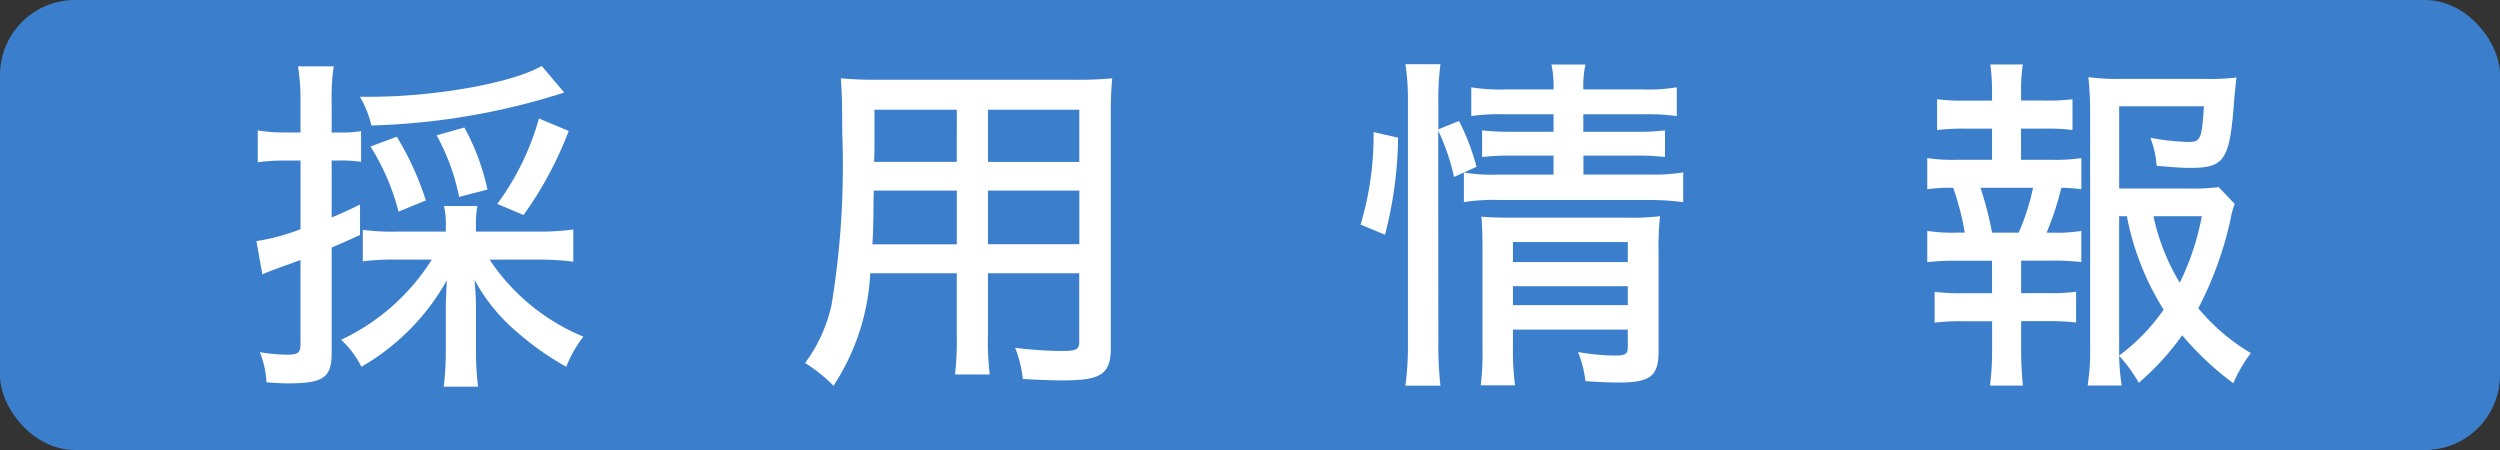 <svg xmlns="http://www.w3.org/2000/svg" width="100" height="18" viewBox="0 0 100 18">
  <rect x="0" y="0" width="100" height="18" fill="#333333" stroke="none"/>
  <defs>
    <style>
      .cls-1 {
        fill: #3b7fcc;
      }

      .cls-2 {
        fill: #fff;
      }
    </style>
  </defs>
  <title>btn09</title>
<g id="レイヤー_1" data-name="レイヤー 1">
    <rect class="cls-1" width="100" height="18" rx="3" ry="3"/>
  </g>
  <g id="レイヤー_2" data-name="レイヤー 2">
    <g>
      <path class="cls-2" d="M11.333,6.42a8.372,8.372,0,0,0-1.022.07V5.215a5.966,5.966,0,0,0,1.037.084h.672V4.067a8.262,8.262,0,0,0-.1-1.415H13.35a8.091,8.091,0,0,0-.084,1.4V5.3h.322a4.587,4.587,0,0,0,.854-.056V6.476a4.859,4.859,0,0,0-.84-.056h-.336V8.7c.392-.168.561-.238,1.135-.518V9.4c-.616.28-.743.336-1.135.5v4.216c0,1-.336,1.219-1.765,1.219-.252,0-.448-.014-.84-.042a3.79,3.79,0,0,0-.266-1.205,7.227,7.227,0,0,0,1.106.1c.42,0,.519-.084.519-.42V10.4c-.42.154-.574.21-.812.294-.336.126-.5.182-.714.28l-.238-1.331a8.214,8.214,0,0,0,1.765-.476V6.42ZM21.558,9.264a10.075,10.075,0,0,0,1.373-.084v1.288a10.377,10.377,0,0,0-1.373-.084H19.583a8.3,8.3,0,0,0,3.754,3.082,4.743,4.743,0,0,0-.686,1.205,11.377,11.377,0,0,1-2-1.415,7.144,7.144,0,0,1-1.667-2.06c.042.561.056.827.056,1.163v1.667a10.873,10.873,0,0,0,.084,1.442H17.748a11.321,11.321,0,0,0,.084-1.457V12.388c0-.351.014-.659.042-1.177a9.139,9.139,0,0,1-3.418,3.46,3.7,3.7,0,0,0-.812-1.079,8.587,8.587,0,0,0,3.628-3.208H15.9a9.476,9.476,0,0,0-1.387.07V9.193a8.523,8.523,0,0,0,1.387.07h1.933V9.109a3.583,3.583,0,0,0-.07-.868h1.331a4.416,4.416,0,0,0-.056.868v.154ZM22.567,3.7c-.126.042-.168.056-.309.1a27.609,27.609,0,0,1-7.4,1.219A4.439,4.439,0,0,0,14.4,3.871h.406c2.591,0,5.673-.546,6.864-1.232ZM15.941,8.465A9.135,9.135,0,0,0,14.82,5.86l1.051-.392a11.63,11.63,0,0,1,1.163,2.549Zm2.423-.588a8.448,8.448,0,0,0-.9-2.465L18.575,5.1A9.219,9.219,0,0,1,19.5,7.583Zm1.527.28a10.51,10.51,0,0,0,1.667-3.418l1.191.5a14.79,14.79,0,0,1-1.807,3.362Z"/>
      <path class="cls-2" d="M39.518,13.368a11.574,11.574,0,0,0,.07,1.61H38.2a11.8,11.8,0,0,0,.07-1.61V10.931h-3.46a8.995,8.995,0,0,1-1.471,4.5,6,6,0,0,0-1.135-.91,6.061,6.061,0,0,0,1.065-2.367,34.321,34.321,0,0,0,.42-6.85c0-1.163-.014-1.583-.056-2.171a15.7,15.7,0,0,0,1.583.056h7.718a14.56,14.56,0,0,0,1.555-.056,13.687,13.687,0,0,0-.056,1.5V13.9c0,1.064-.378,1.316-1.919,1.316-.42,0-1.134-.028-1.6-.056a4.769,4.769,0,0,0-.308-1.247,16.564,16.564,0,0,0,1.849.126c.6,0,.714-.056.714-.378V10.931H39.518ZM34.952,7.625c-.014.393-.014.7-.014.9-.014.756-.014.771-.042,1.247h3.376V7.625Zm3.32-3.235H34.979V5.93l-.014.546h3.306Zm4.9,2.087V4.389H39.518V6.476ZM39.518,9.768h3.656V7.625H39.518Z"/>
      <path class="cls-2" d="M54.424,8.983a12.415,12.415,0,0,0,.519-3.7l.98.224A16.051,16.051,0,0,1,55.4,9.39Zm3.109,4.763a14.686,14.686,0,0,0,.084,1.681h-1.4a12.186,12.186,0,0,0,.1-1.709V4.025a9.259,9.259,0,0,0-.1-1.457h1.4a11.421,11.421,0,0,0-.084,1.457V5.173l.827-.336a9.058,9.058,0,0,1,.7,1.835l-.9.406a8.414,8.414,0,0,0-.631-1.849Zm2.676-9.175a8.244,8.244,0,0,0-1.358.07V3.493a7.336,7.336,0,0,0,1.414.084h1.877a4.165,4.165,0,0,0-.084-.995h1.359a4.165,4.165,0,0,0-.084.995h2.325a7.336,7.336,0,0,0,1.414-.084V4.641a9.274,9.274,0,0,0-1.4-.07H63.333v.7h2.059A8.96,8.96,0,0,0,66.6,5.215V6.28a9.735,9.735,0,0,0-1.233-.056h-2.03V6.98h2.591a7.364,7.364,0,0,0,1.4-.084v1.19A10.443,10.443,0,0,0,65.924,8H59.971a7.532,7.532,0,0,0-1.415.084V6.9a7.008,7.008,0,0,0,1.415.084h2.171V6.224H60.518a10.31,10.31,0,0,0-1.233.056V5.215a10,10,0,0,0,1.233.056h1.624v-.7Zm.309,9.272a10.915,10.915,0,0,0,.084,1.569H59.229a10.866,10.866,0,0,0,.07-1.569V9.866c0-.588-.015-.826-.042-1.2.336.028.672.042,1.19.042h4.679A9.1,9.1,0,0,0,66.4,8.647a12.47,12.47,0,0,0-.057,1.471v3.936c0,1-.336,1.247-1.61,1.247-.294,0-.715-.014-1.316-.056a4.512,4.512,0,0,0-.295-1.163,9.364,9.364,0,0,0,1.429.141c.477,0,.561-.057.561-.351v-.687H60.518Zm4.594-3.361v-.8H60.518v.8Zm0,1.723v-.756H60.518v.756Z"/>
      <path class="cls-2" d="M82.077,6.392a6.652,6.652,0,0,0,1.177-.07V7.569a6.318,6.318,0,0,0-.8-.056,12.206,12.206,0,0,1-.589,1.793h.21a6,6,0,0,0,1.177-.07v1.247a9.011,9.011,0,0,0-1.177-.057H80.845v1.3h1.093a7.894,7.894,0,0,0,1.106-.056v1.232a8.425,8.425,0,0,0-1.106-.056H80.845v1.19c0,.49.028.91.07,1.387H79.6a11.054,11.054,0,0,0,.084-1.387V12.85H78.506a8.665,8.665,0,0,0-1.121.056V11.673a8.126,8.126,0,0,0,1.121.056h1.176v-1.3H78.268a9.578,9.578,0,0,0-1.177.057V9.235a6.272,6.272,0,0,0,1.177.07h.322a10.53,10.53,0,0,0-.463-1.793,6.828,6.828,0,0,0-1.036.056V6.322a6.74,6.74,0,0,0,1.177.07h1.414V5.146H78.59a8.441,8.441,0,0,0-1.107.056V3.969a7.783,7.783,0,0,0,1.107.056h1.092V3.7a8.1,8.1,0,0,0-.069-1.121h1.3a6.9,6.9,0,0,0-.07,1.121v.322h.938A7.874,7.874,0,0,0,82.9,3.969V5.2a8.4,8.4,0,0,0-1.121-.056h-.938V6.392Zm-1.33,2.914a9,9,0,0,0,.574-1.793h-2.1a14.065,14.065,0,0,1,.462,1.793ZM89.39,8.157a2.905,2.905,0,0,0-.168.616,14.426,14.426,0,0,1-1.289,3.558,8.086,8.086,0,0,0,2.1,1.793,5.627,5.627,0,0,0-.7,1.205,11.783,11.783,0,0,1-2.045-1.919,10.414,10.414,0,0,1-1.737,1.9,6.005,6.005,0,0,0-.784-1.078,8.761,8.761,0,0,0,.1,1.19H83.506a8.987,8.987,0,0,0,.1-1.555V4.459a13.6,13.6,0,0,0-.07-1.373,8.917,8.917,0,0,0,1.316.07h3.362A8.733,8.733,0,0,0,89.459,3.1c-.042.35-.042.393-.084.8-.182,2.521-.364,2.816-1.793,2.816-.294,0-.686-.028-1.316-.084a3.82,3.82,0,0,0-.252-1.121,9.607,9.607,0,0,0,1.513.168c.5,0,.546-.112.63-1.429h-3.39V7.541H87.5a8.425,8.425,0,0,0,1.247-.056Zm-4.623,6.065a7.839,7.839,0,0,0,1.779-1.835,10.821,10.821,0,0,1-1.471-3.74h-.309v5.575ZM86.14,8.647a8.513,8.513,0,0,0,1.051,2.661,10.377,10.377,0,0,0,.882-2.661Z"/>
    </g>
  </g>
</svg>
